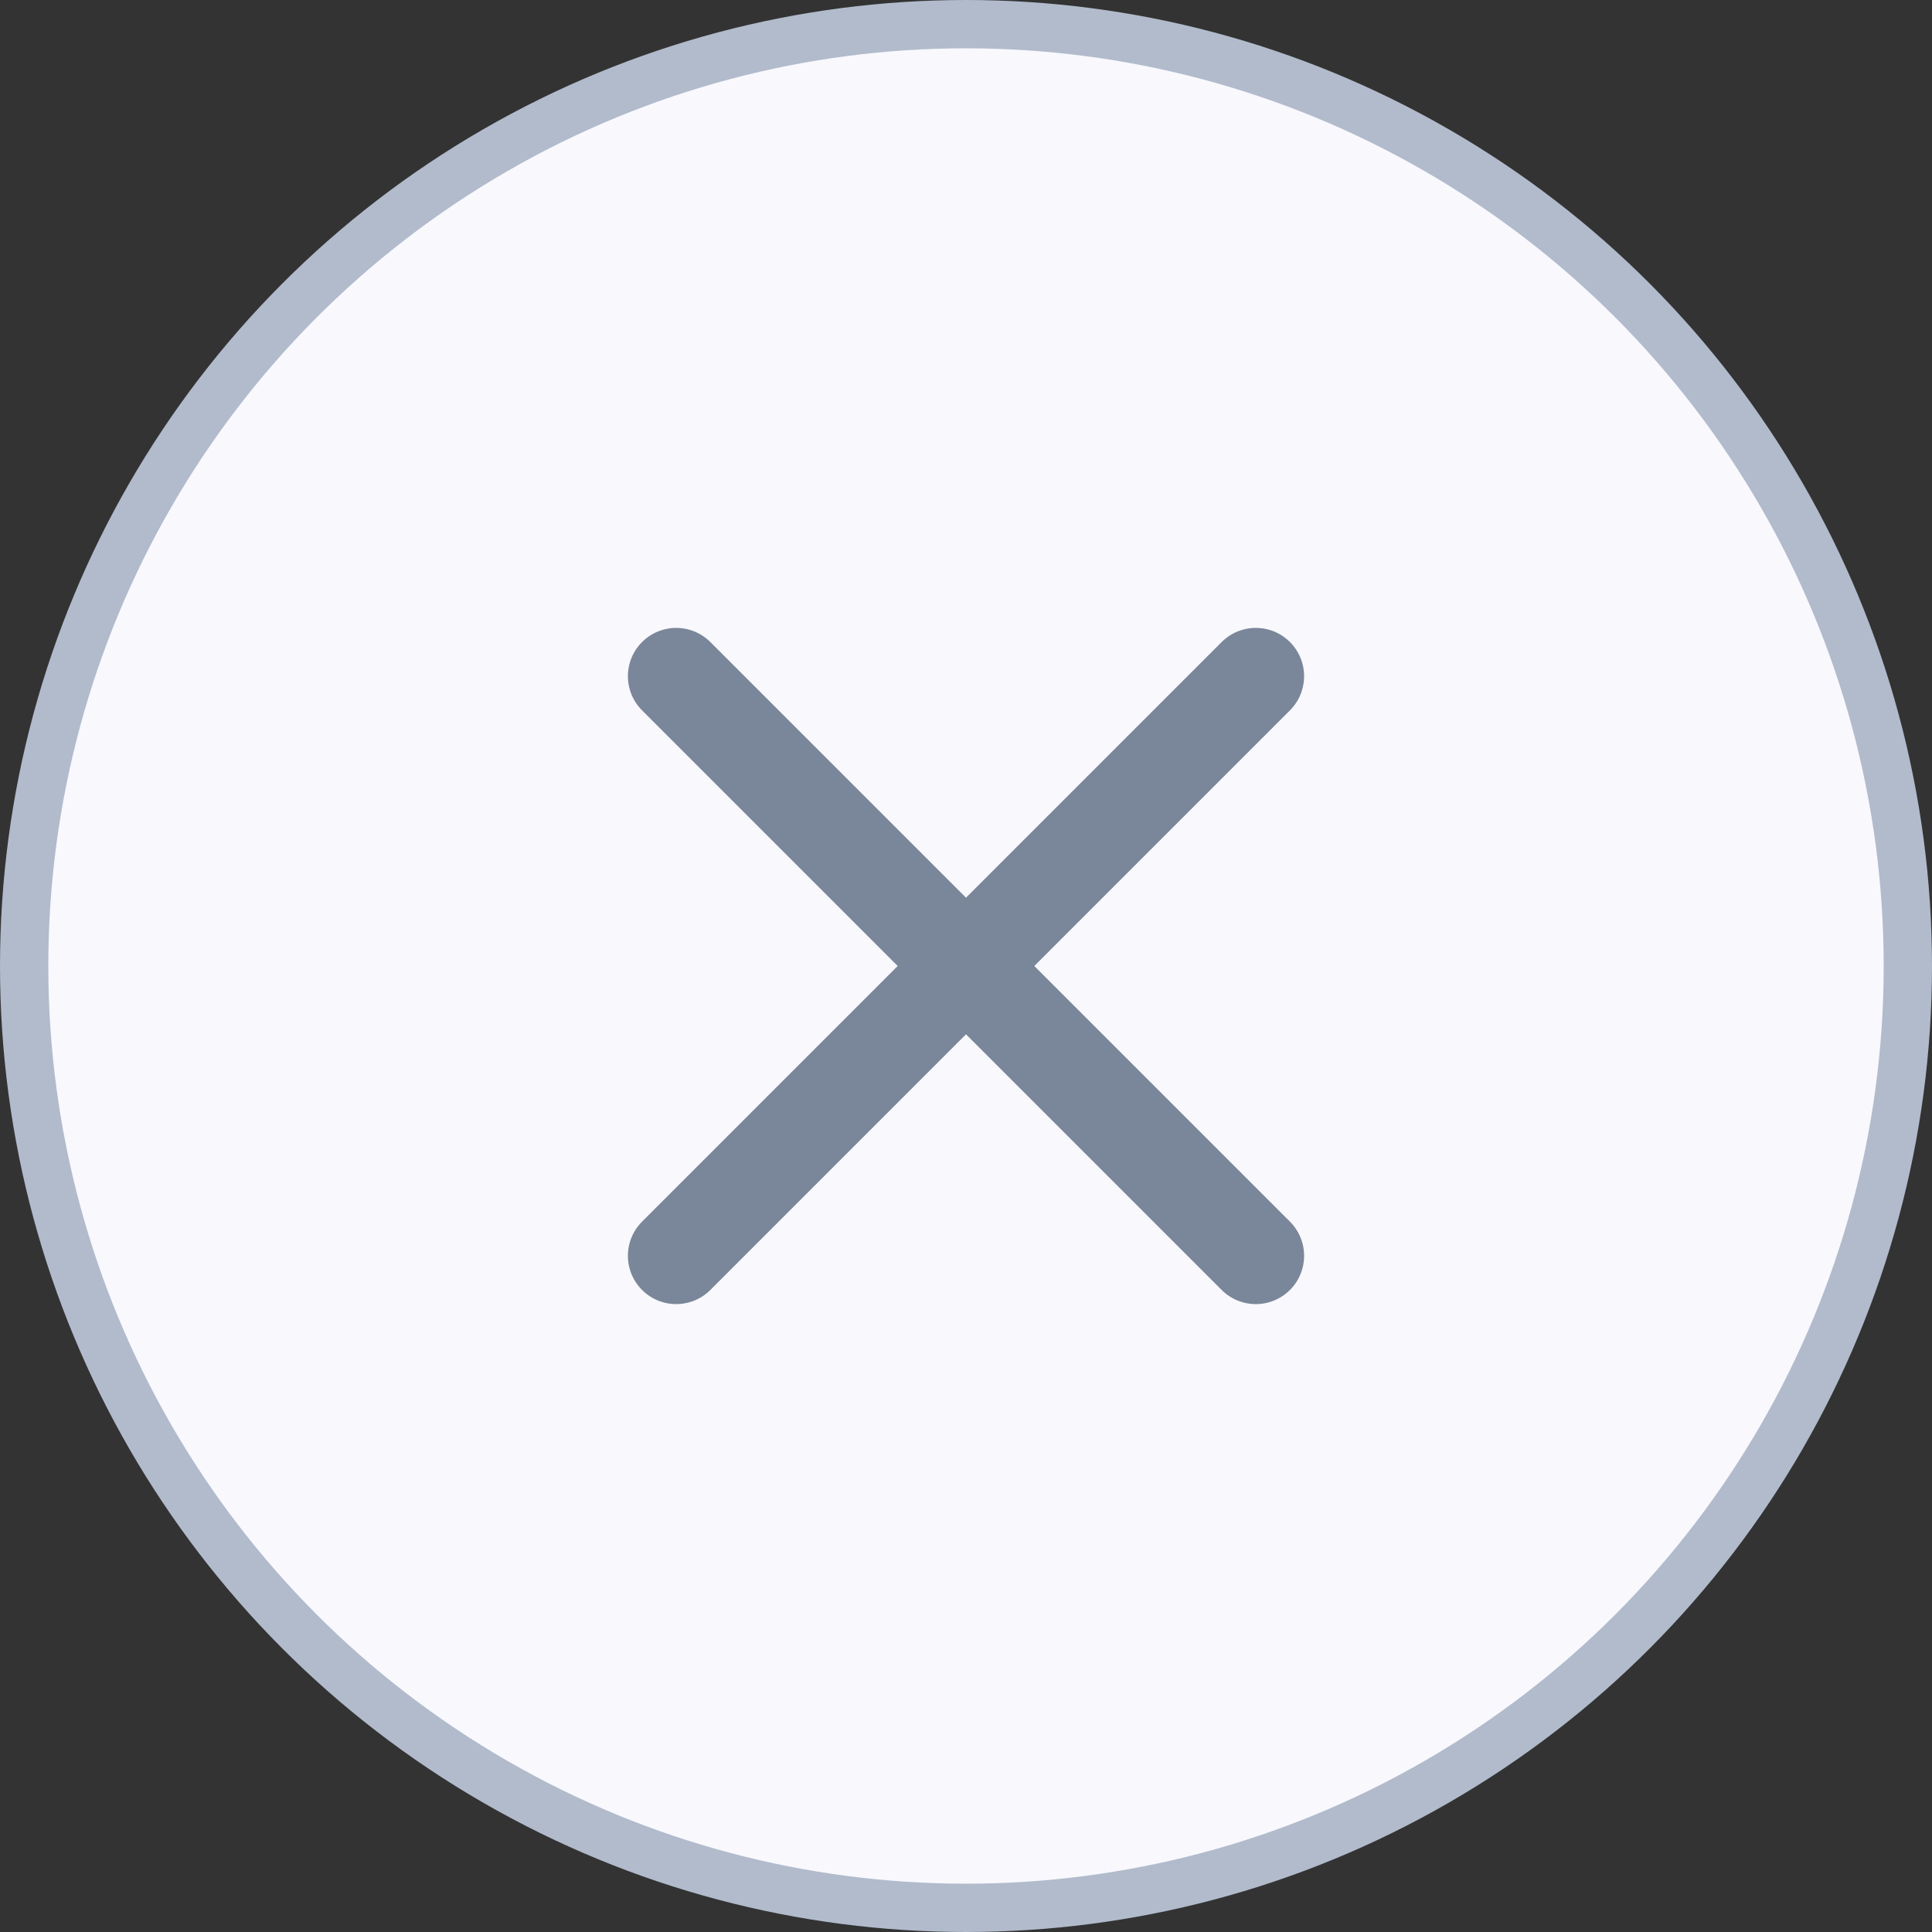 <svg width="40" height="40" viewBox="0 0 40 40" fill="none" xmlns="http://www.w3.org/2000/svg">
<rect x="0" y="0" width="40" height="40" fill="#333333" stroke="none"/>
<circle cx="20" cy="20" r="19.5" fill="#F8F8FD" stroke="#B1BBCC"/>
<path d="M26 14L20 20L14 26" stroke="#7A8699" stroke-width="2" stroke-linecap="round"/>
<path d="M14 14L20 20L26 26" stroke="#7A8699" stroke-width="2" stroke-linecap="round"/>
</svg>
